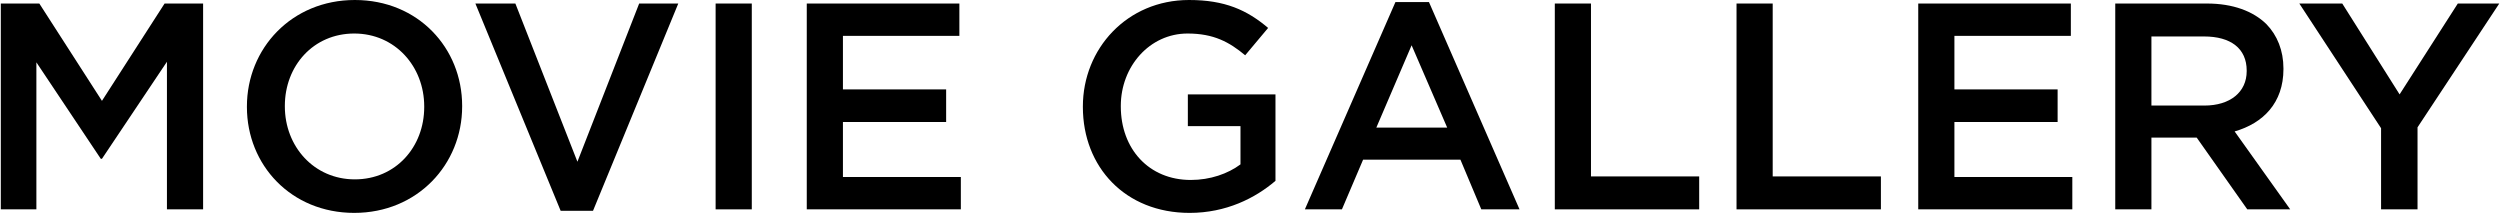 <?xml version="1.0" encoding="UTF-8"?><svg id="_レイヤー_1" xmlns="http://www.w3.org/2000/svg" width="119.9mm" height="10.21mm" viewBox="0 0 339.87 28.96"><defs><style>.cls-1{isolation:isolate;}</style></defs><g class="cls-1"><g class="cls-1"><path d="M0,.48h5.24l8.52,13.24L22.28.48h5.24v28h-4.92V8.4l-8.84,13.2h-.16L4.84,8.48v20H0V.48Z"/><path d="M33.48,14.56v-.08c0-7.88,6.08-14.48,14.68-14.48s14.6,6.52,14.6,14.4v.08c0,7.88-6.08,14.48-14.68,14.48s-14.6-6.52-14.6-14.4ZM57.6,14.56v-.08c0-5.44-3.96-9.92-9.52-9.92s-9.44,4.4-9.44,9.84v.08c0,5.44,3.96,9.92,9.52,9.92s9.44-4.4,9.44-9.84Z"/><path d="M64.56.48h5.44l8.44,21.52L86.84.48h5.32l-11.6,28.2h-4.4L64.56.48Z"/><path d="M97.24.48h4.92v28h-4.92V.48Z"/><path d="M109.64.48h20.76v4.4h-15.84v7.28h14.04v4.44h-14.04v7.48h16.04v4.4h-20.96V.48Z"/><path d="M147.2,14.56v-.08c0-7.84,6-14.48,14.44-14.48,4.88,0,7.88,1.36,10.76,3.8l-3.12,3.72c-2.16-1.8-4.28-2.96-7.84-2.96-5.16,0-9.08,4.48-9.08,9.84v.08c0,5.76,3.8,10,9.52,10,2.64,0,5.04-.84,6.76-2.12v-5.2h-7.16v-4.32h11.92v11.76c-2.76,2.36-6.72,4.36-11.68,4.36-8.76,0-14.52-6.24-14.52-14.4Z"/><path d="M189.72.28h4.56l12.32,28.2h-5.2l-2.84-6.76h-13.24l-2.88,6.76h-5.04L189.72.28ZM196.76,17.36l-4.84-11.2-4.8,11.2h9.64Z"/><path d="M211.4.48h4.92v23.52h14.72v4.48h-19.64V.48Z"/><path d="M236.12.48h4.92v23.52h14.72v4.48h-19.64V.48Z"/><path d="M260.84.48h20.76v4.4h-15.84v7.28h14.04v4.44h-14.04v7.48h16.04v4.4h-20.96V.48Z"/><path d="M287.64.48h12.48c3.52,0,6.28,1.04,8.08,2.8,1.48,1.52,2.32,3.6,2.32,6.04v.08c0,4.6-2.76,7.36-6.64,8.48l7.56,10.6h-5.84l-6.88-9.76h-6.16v9.76h-4.92V.48ZM299.76,14.36c3.52,0,5.76-1.84,5.76-4.68v-.08c0-3-2.16-4.64-5.8-4.64h-7.16v9.4h7.2Z"/><path d="M323.8,17.44L312.68.48h5.84l7.8,12.36,7.92-12.36h5.64l-11.12,16.84v11.16h-4.96v-11.04Z"/></g></g></svg>